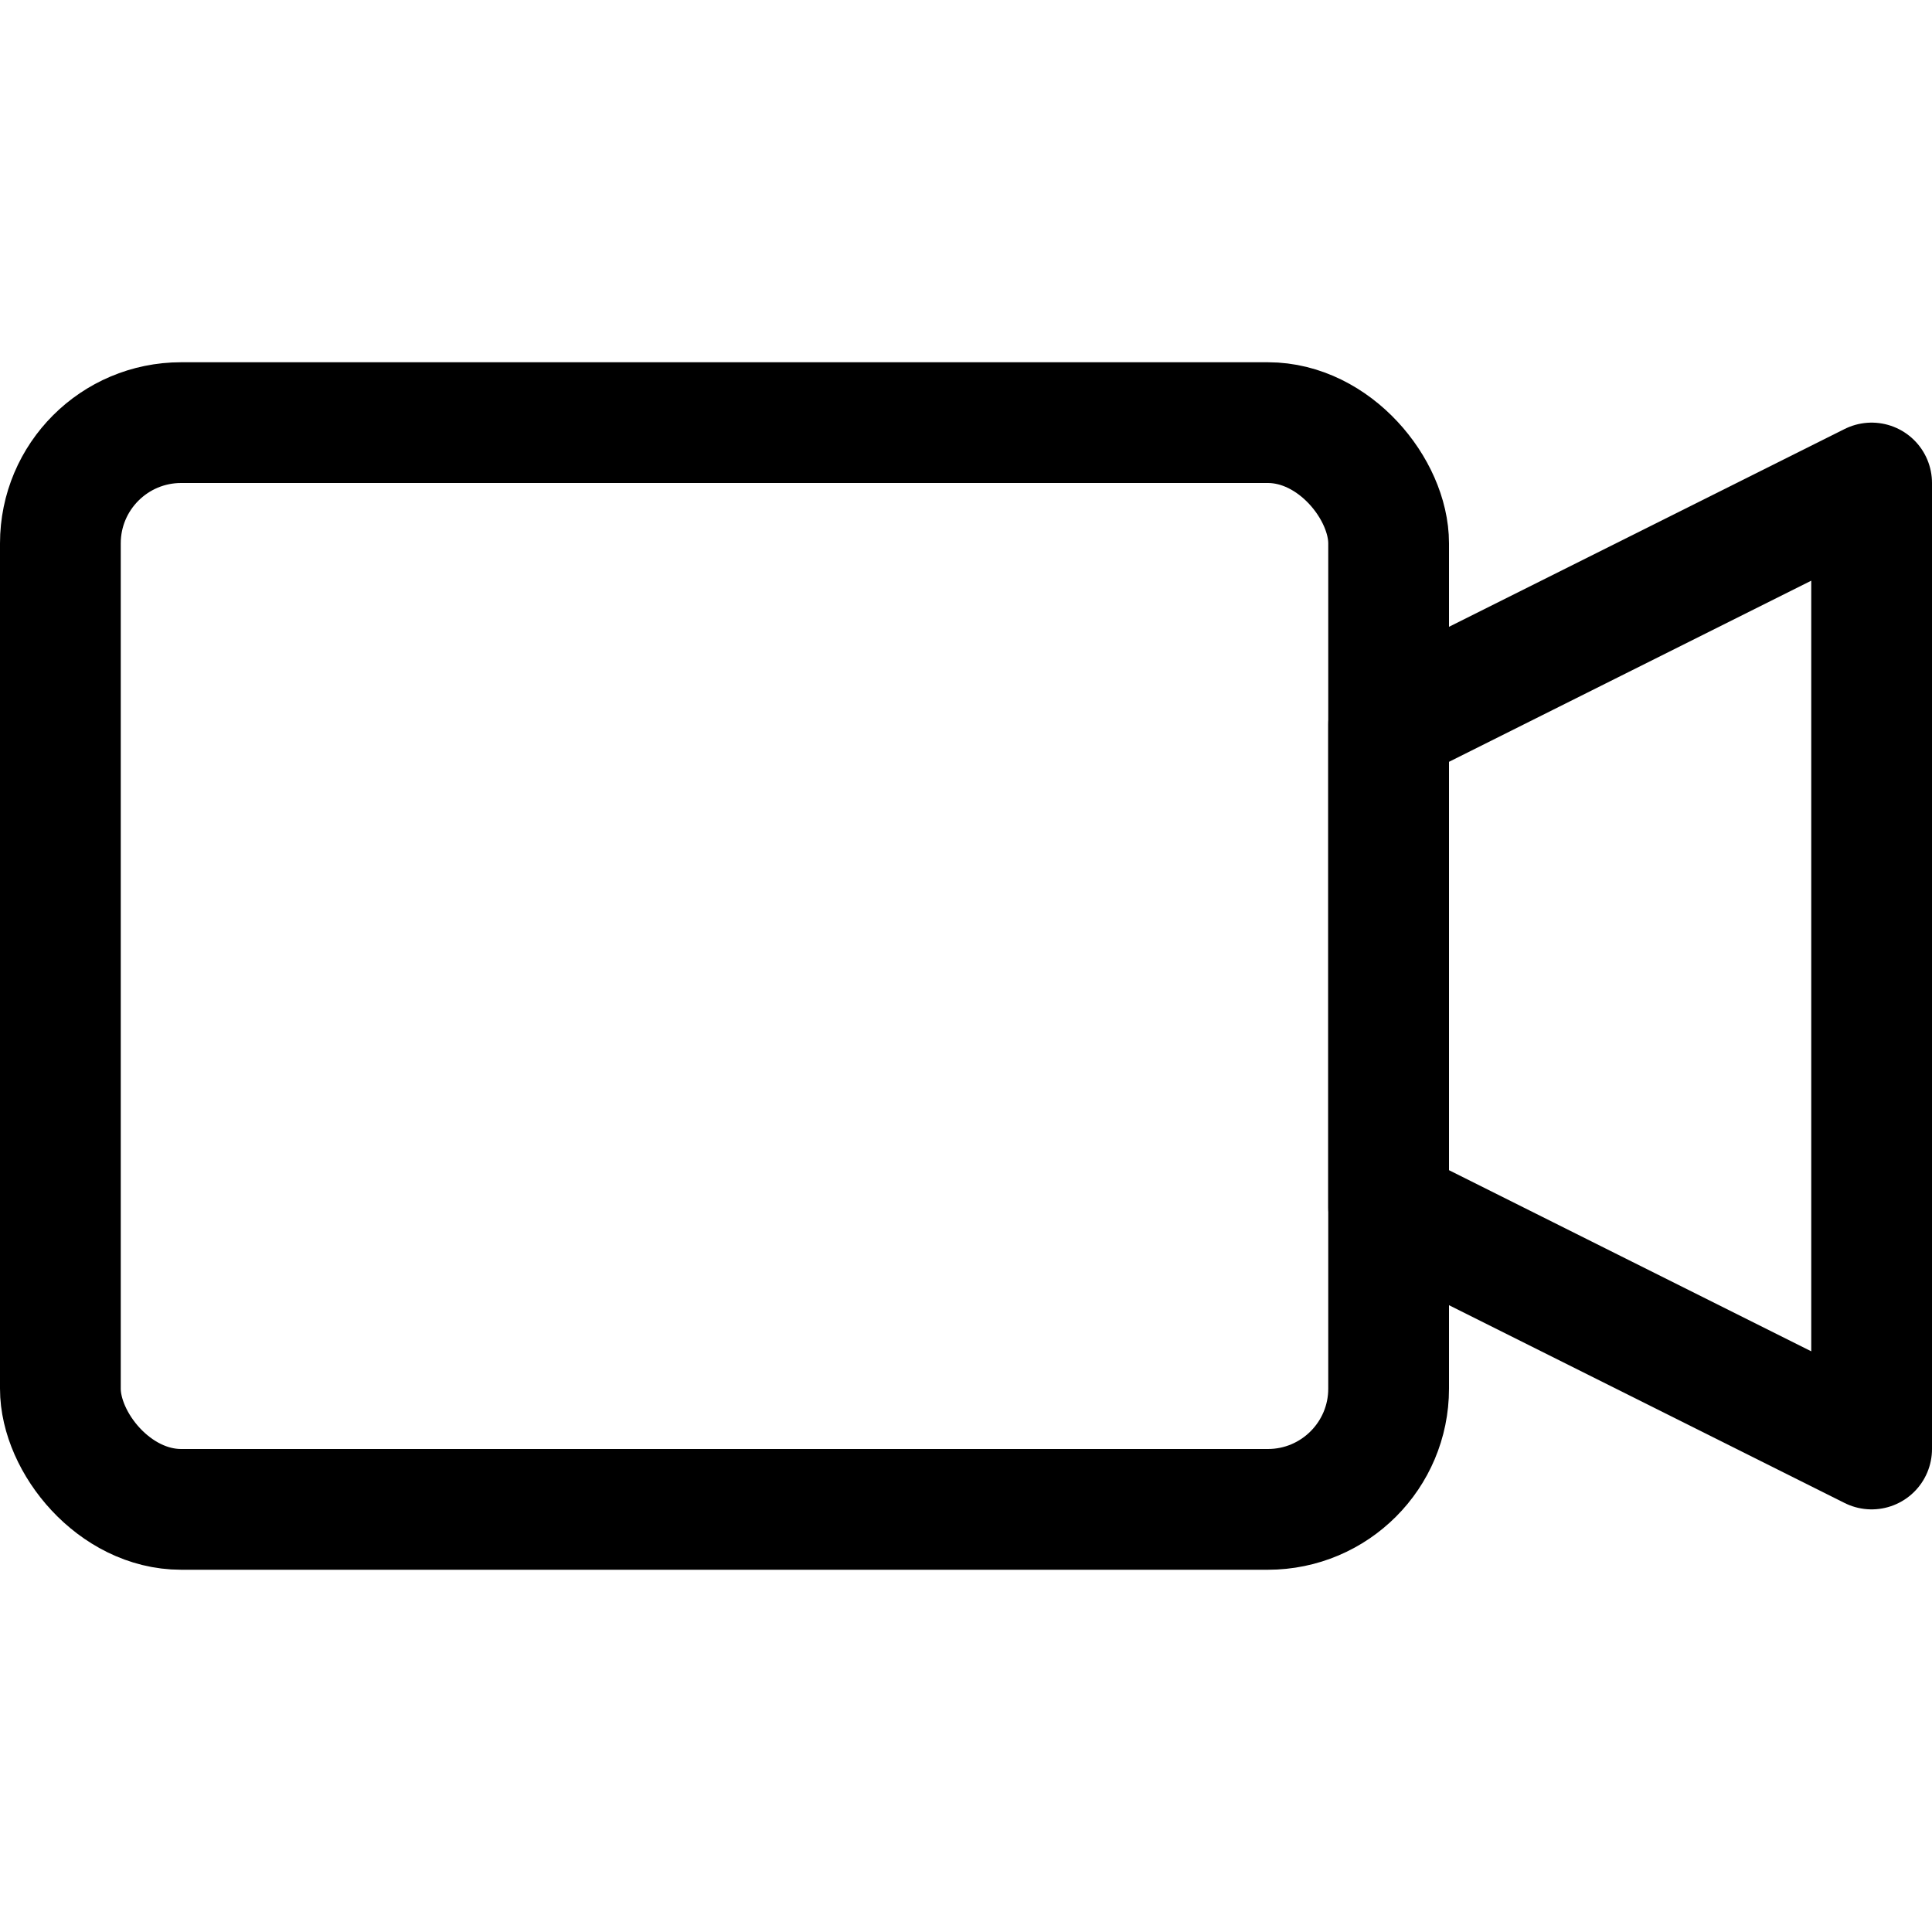 <?xml version="1.0" ?>
<!-- Скачано с сайта svg4.ru / Downloaded from svg4.ru -->
<svg width="800px" height="800px" viewBox="0 0 32 32" xmlns="http://www.w3.org/2000/svg">
<defs>
<style>.cls-1{fill:none;stroke:#000000;stroke-linecap:round;stroke-linejoin:round;stroke-width:2px;}</style>
</defs>
<title/>
<g data-name="91-vdo" id="_91-vdo">
<rect class="cls-1" height="18" rx="2" ry="2" width="22" x="1" y="7"/>
<polygon class="cls-1" points="31 24 23 20 23 12 31 8 31 24"/>
</g>
</svg>